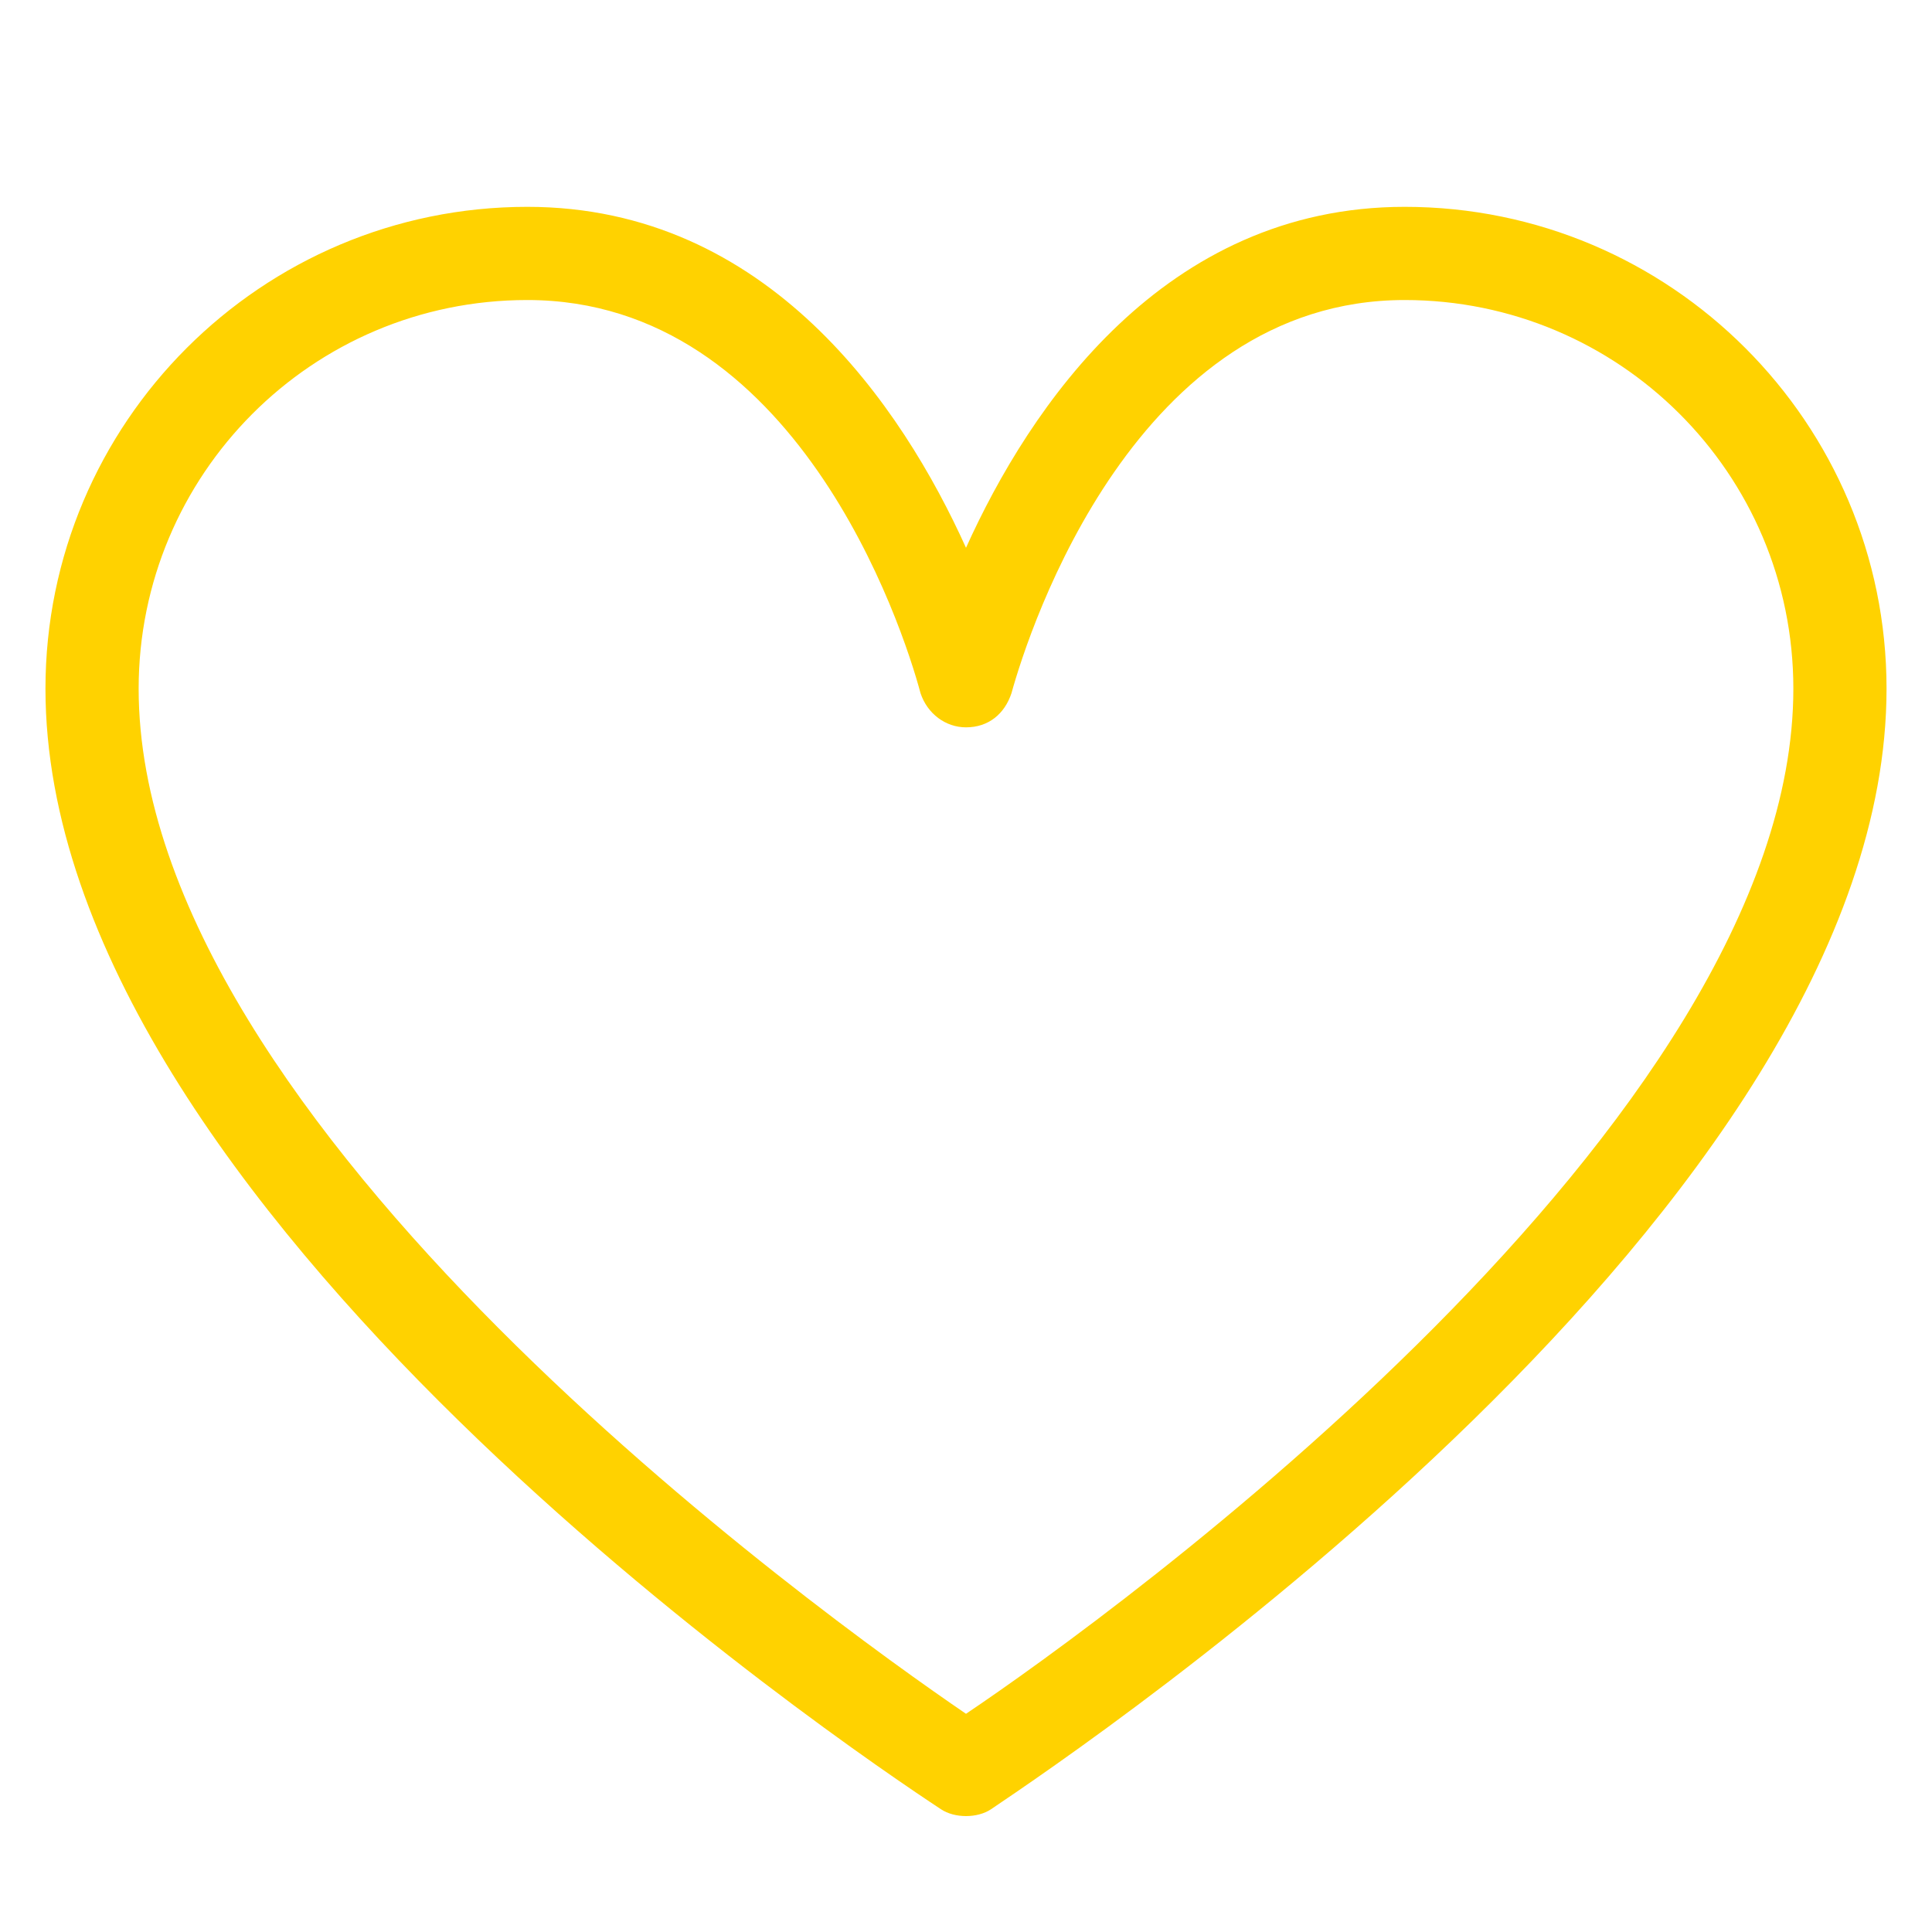 <?xml version="1.0" encoding="utf-8"?>
<!-- Generator: Adobe Illustrator 21.0.0, SVG Export Plug-In . SVG Version: 6.00 Build 0)  -->
<svg version="1.1" id="Layer_1" xmlns="http://www.w3.org/2000/svg" xmlns:xlink="http://www.w3.org/1999/xlink" x="0px" y="0px"
	 viewBox="0 0 85 85" style="enable-background:new 0 0 85 85;" xml:space="preserve">
<style type="text/css">
	.st0{display:none;}
	.st1{display:inline;fill:#84888C;}
	.st2{fill:#FFD200;}
</style>
<g id="Layer_2" class="st0">
	<path class="st1" d="M42.5,24.8c-0.9,0-1.8-0.1-2.7-0.3c-1.1-0.2-2.3-0.6-3.3-1.1c-1.2-0.6-2.4-1.4-3.4-2.4
		C28,15.7,28,7.4,33.2,2.2c0.3-0.3,0.7-0.5,1.1-0.5l0,0c0.4,0,0.8,0.2,1.2,0.5l6.9,6.9c0.1,0.1,0.1,0.1,0.2,0.1c0.1,0,0.1,0,0.2-0.1
		l6.8-6.9c0.3-0.3,0.7-0.5,1.2-0.5c0.3,0,0.6,0.1,0.9,0.3c0.1,0.1,0.2,0.1,0.3,0.2c5.2,5.2,5.2,13.5,0,18.7c-1,1-2.1,1.8-3.4,2.4
		c-1,0.5-2.1,0.9-3.3,1.1C44.3,24.7,43.4,24.8,42.5,24.8z M34.4,5.9c-0.1,0-0.2,0.1-0.2,0.1c-3,4.6-1.8,10.8,2.8,13.9
		c1.6,1.1,3.5,1.6,5.5,1.7c5.5,0,10-4.5,10-10c0-2-0.6-3.9-1.7-5.5C50.7,6,50.7,6,50.6,6l0,0c-0.1,0-0.1,0-0.2,0.1l-6.8,6.7
		c-0.6,0.6-1.7,0.6-2.3,0L34.7,6C34.6,6,34.5,5.9,34.4,5.9L34.4,5.9z"/>
	<path class="st1" d="M16.7,36.1c-7.3,0-13.2-5.9-13.2-13.2c0-0.4,0.2-0.8,0.5-1.1c0.3-0.3,0.7-0.5,1.1-0.5h9.7c0.1,0,0.1,0,0.2-0.1
		c0.1-0.1,0.1-0.1,0.1-0.2v-9.7c0-0.8,0.5-1.4,1.3-1.6c0.1,0,0.2,0,0.3,0c7.3,0,13.2,5.9,13.3,13.2c0,1.4-0.2,2.8-0.7,4.1
		c-0.4,1.1-0.9,2.2-1.5,3.1c-0.5,0.7-1.1,1.4-1.7,2.1c-0.6,0.6-1.3,1.2-2.1,1.7c-1,0.6-2,1.2-3.1,1.5C19.4,35.9,18.1,36.1,16.7,36.1
		z M7.2,24.5c-0.1,0-0.2,0-0.2,0.1s-0.1,0.2-0.1,0.2c1.1,5.4,6.3,8.9,11.7,7.9c5.4-1.1,8.9-6.3,7.9-11.7c-0.8-4-3.9-7.1-7.9-7.9l0,0
		c-0.1,0-0.1,0-0.2,0.1s-0.1,0.1-0.1,0.2v9.5c0,0.9-0.7,1.6-1.6,1.6L7.2,24.5z"/>
	<path class="st1" d="M42.5,47.3c-0.9,0-1.8-0.1-2.7-0.3c-1.1-0.2-2.3-0.6-3.3-1.2c-1.2-0.6-2.4-1.4-3.4-2.4
		c-5.2-5.2-5.2-13.5,0-18.7c0.6-0.6,1.6-0.6,2.3,0l6.9,6.9c0.1,0.1,0.1,0.1,0.2,0.1c0.1,0,0.1,0,0.2-0.1l6.8-6.9
		c0.3-0.3,0.7-0.5,1.2-0.5c0.3,0,0.6,0.1,0.9,0.3c0.1,0.1,0.2,0.1,0.2,0.2c5.2,5.2,5.2,13.5,0,18.7l0,0c-1.8,1.8-4.1,3.1-6.7,3.6
		C44.3,47.2,43.4,47.3,42.5,47.3z M34.4,28.4c-0.1,0-0.2,0.1-0.2,0.1c-3,4.6-1.8,10.8,2.8,13.9c1.6,1.1,3.5,1.6,5.5,1.7
		c5.5,0,10-4.5,10-10c0-1.9-0.6-3.9-1.7-5.5c-0.1-0.1-0.1-0.1-0.2-0.1l0,0c-0.1,0-0.1,0-0.2,0.1l-6.7,6.7c-0.3,0.3-0.7,0.5-1.2,0.5
		c-0.4,0-0.8-0.2-1.2-0.5l-6.7-6.7C34.6,28.5,34.6,28.5,34.4,28.4L34.4,28.4z"/>
	<path class="st1" d="M68.4,36.1c-1.4,0-2.8-0.2-4.1-0.7c-1.1-0.4-2.2-0.9-3.1-1.5c-0.8-0.5-1.5-1.1-2.1-1.7
		c-0.6-0.6-1.2-1.3-1.7-2.1c-0.6-1-1.1-2-1.5-3.1c-2.3-6.9,1.5-14.4,8.4-16.7c1.3-0.4,2.7-0.7,4.1-0.7l0,0c0.9,0,1.6,0.7,1.6,1.6V21
		c0,0.1,0,0.1,0.1,0.2c0,0.1,0.1,0.1,0.2,0.1H80c0.8,0,1.4,0.5,1.6,1.3c0,0.1,0,0.2,0,0.3C81.6,30.2,75.6,36.1,68.4,36.1z
		 M66.4,13.1c-5.4,1.1-8.9,6.4-7.8,11.8c1.1,5.4,6.4,8.9,11.8,7.8c4-0.8,7-3.9,7.8-7.9c0-0.1,0-0.2-0.1-0.2
		c-0.1-0.1-0.1-0.1-0.2-0.1h-9.5c-0.9,0-1.6-0.7-1.6-1.6v-9.5c0-0.1,0-0.2-0.1-0.2C66.6,13.1,66.5,13.1,66.4,13.1L66.4,13.1z"/>
	<path class="st1" d="M61.8,39.2c-0.9-0.4-1.9,0-2.3,0.9l-17,37.2l-17-37.2c-0.4-0.9-1.5-1.3-2.4-0.9c-0.9,0.4-1.3,1.5-0.9,2.3
		L40.7,82c0.1,0.5,0.5,1,1,1.2c0.2,0.1,0.5,0.2,0.7,0.2c0.7,0,1.3-0.4,1.6-1l18.6-40.8C63.1,40.7,62.7,39.6,61.8,39.2L61.8,39.2z"/>
</g>
<g>
	<path class="st2" d="M42.5,79.9c-0.4,0-0.8-0.1-1.1-0.3C37.3,76.9,2,53.1,2,30.3C2,18.6,11.5,9.1,23.2,9.1c10.6,0,16.5,8.8,19.3,15
		c2.8-6.2,8.7-15,19.3-15C73.5,9.1,83,18.6,83,30.3c0,22.8-35.4,46.6-39.4,49.3C43.3,79.8,42.9,79.9,42.5,79.9z M23.2,13.2
		c-9.5,0-17.1,7.7-17.1,17.1c0,19.2,30.1,40.8,36.4,45.1c6.4-4.3,36.4-26,36.4-45.1c0-9.5-7.7-17.1-17.1-17.1
		c-11.8,0-16.5,14.4-17.3,17.3c-0.3,0.9-1,1.5-2,1.5l0,0c-0.9,0-1.7-0.6-2-1.5C39.7,27.5,35,13.2,23.2,13.2z"/>
</g>
</svg>
